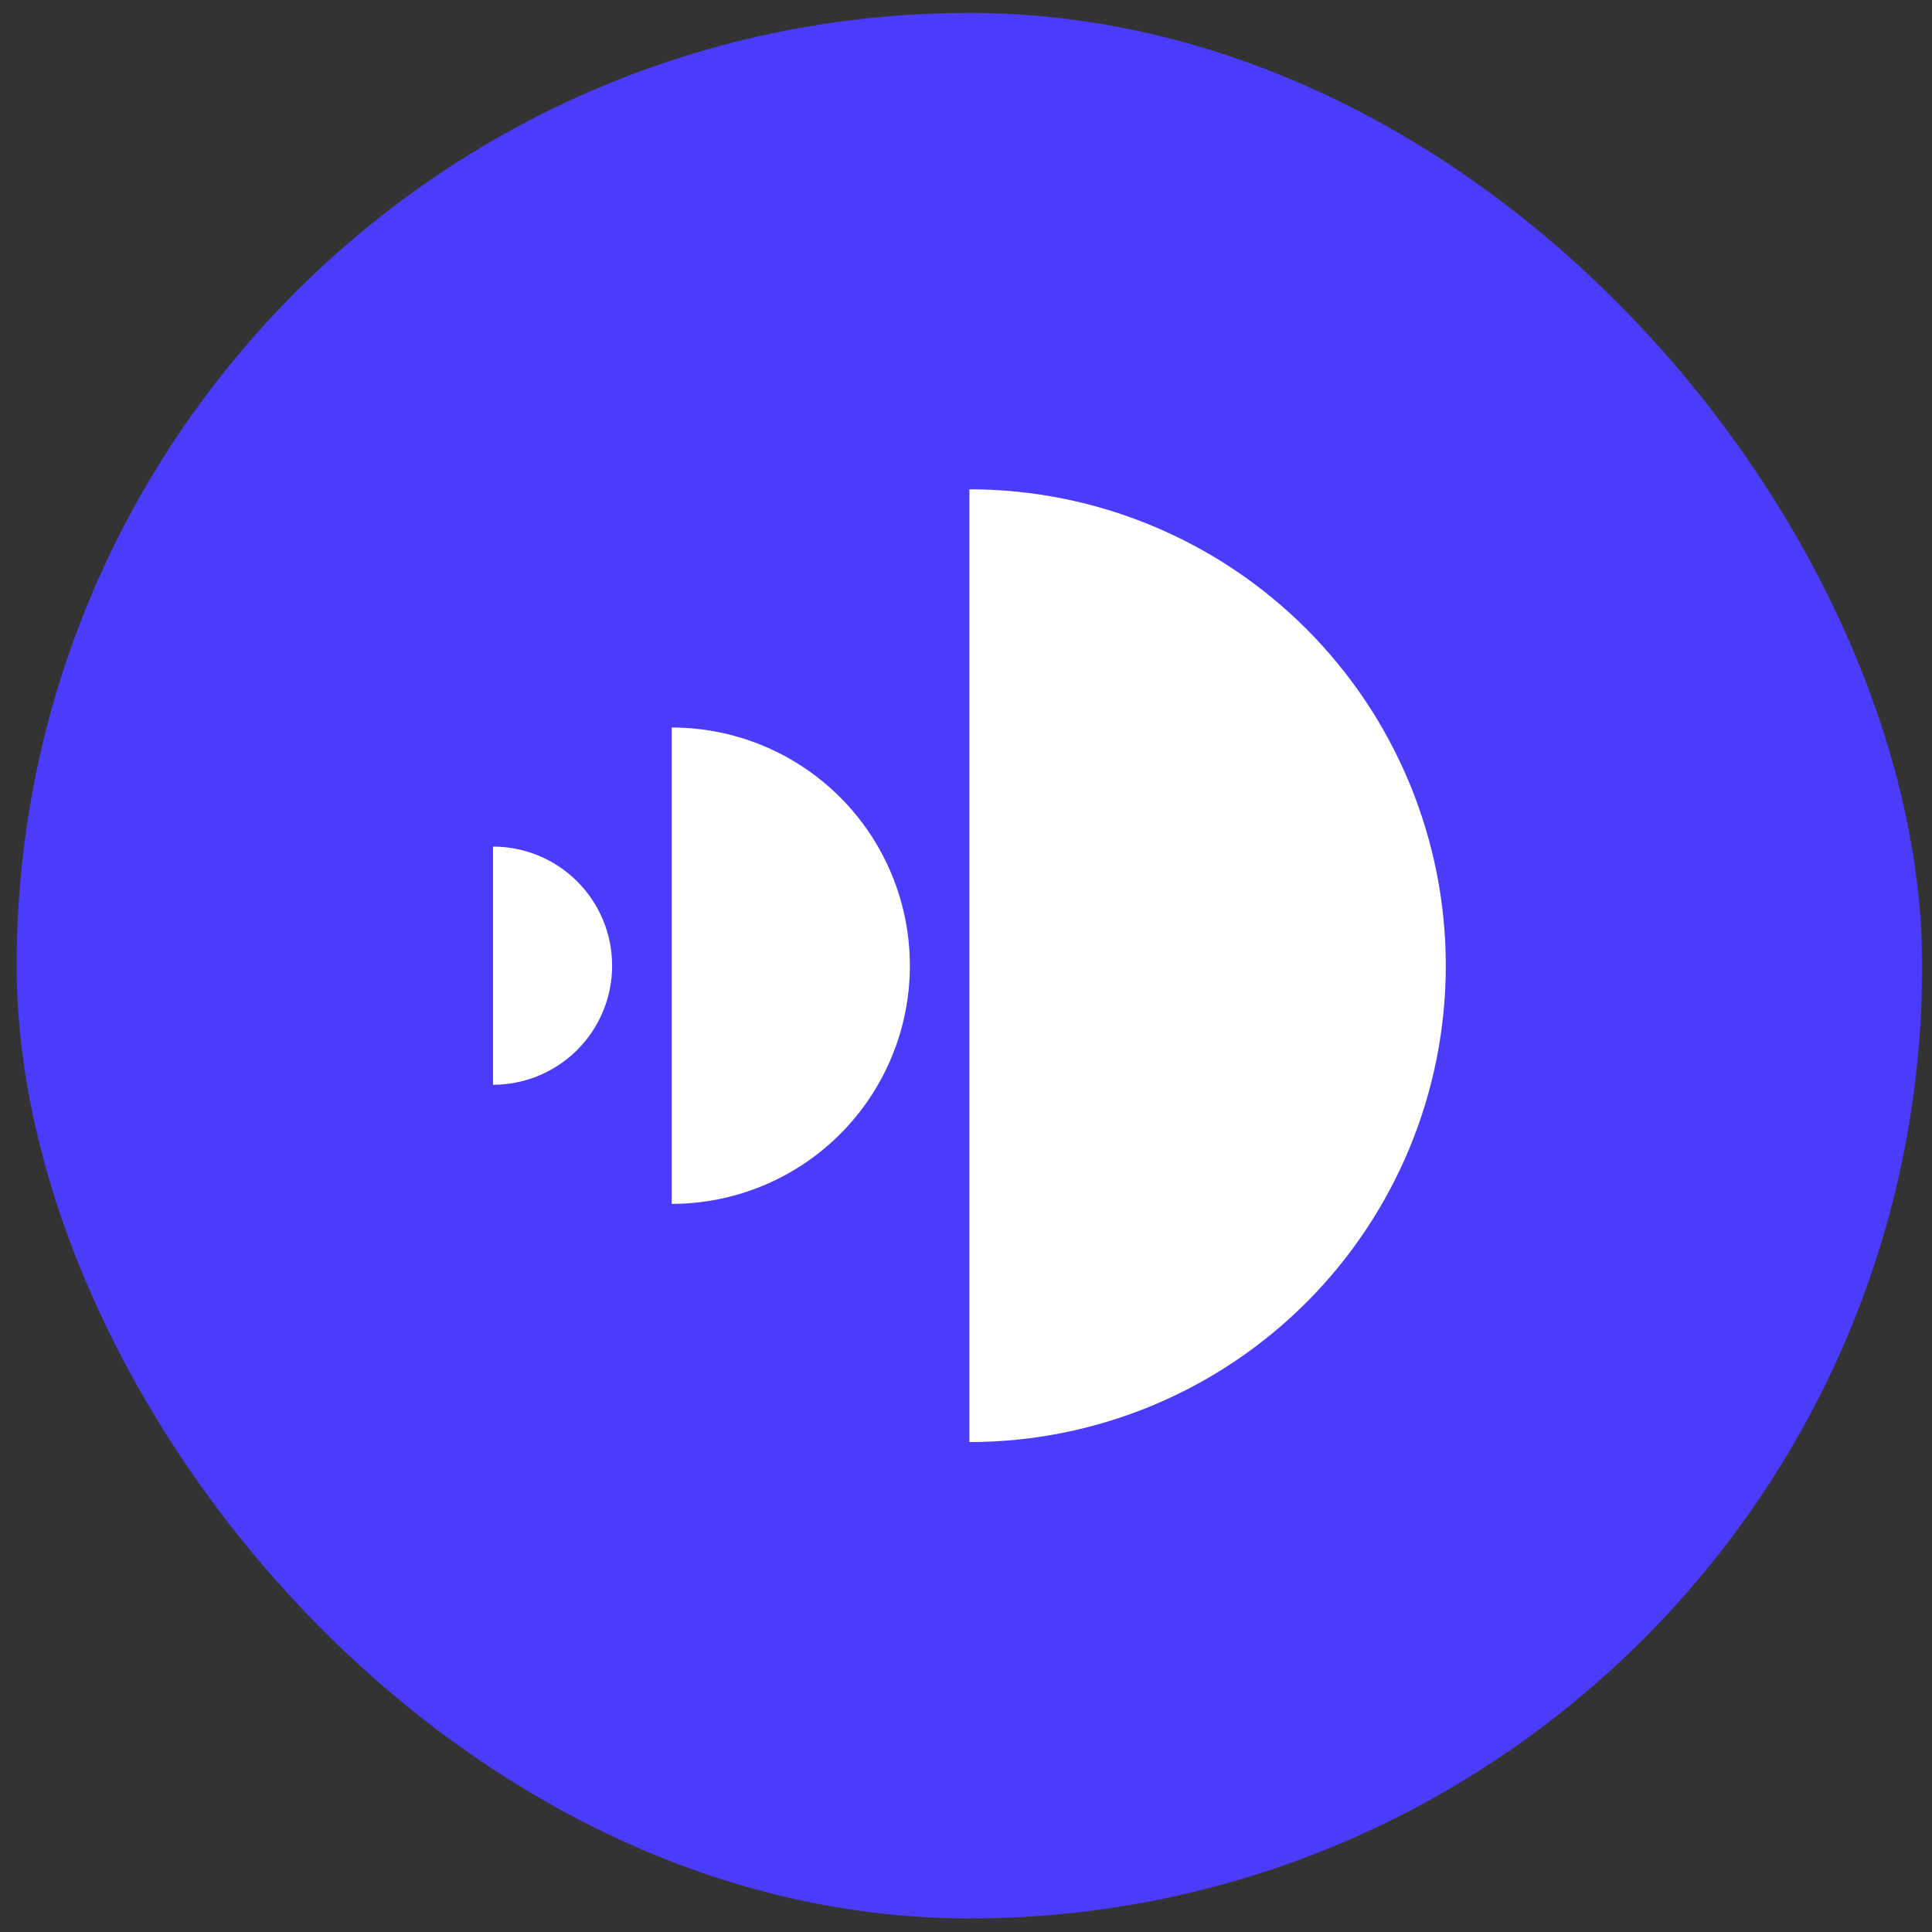 <svg width="73" height="73" viewBox="0 0 73 73" fill="none" xmlns="http://www.w3.org/2000/svg">
<rect x="0" y="0" width="73" height="73" fill="#333333" stroke="none"/>
<rect x="0.629" y="0.488" width="72" height="72" rx="36" fill="#4B3CFC"/>
<path d="M36.629 54.488C41.403 54.488 45.981 52.592 49.357 49.216C52.733 45.841 54.629 41.262 54.629 36.488C54.629 31.714 52.733 27.136 49.357 23.76C45.981 20.385 41.403 18.488 36.629 18.488L36.629 36.488L36.629 54.488Z" fill="white"/>
<path d="M25.379 45.488C27.766 45.488 30.055 44.54 31.743 42.852C33.431 41.164 34.379 38.875 34.379 36.488C34.379 34.101 33.431 31.812 31.743 30.124C30.055 28.436 27.766 27.488 25.379 27.488L25.379 36.488L25.379 45.488Z" fill="white"/>
<path d="M18.629 40.988C19.822 40.988 20.967 40.514 21.811 39.67C22.655 38.826 23.129 37.682 23.129 36.488C23.129 35.295 22.655 34.15 21.811 33.306C20.967 32.462 19.822 31.988 18.629 31.988L18.629 36.488L18.629 40.988Z" fill="white"/>
</svg>
